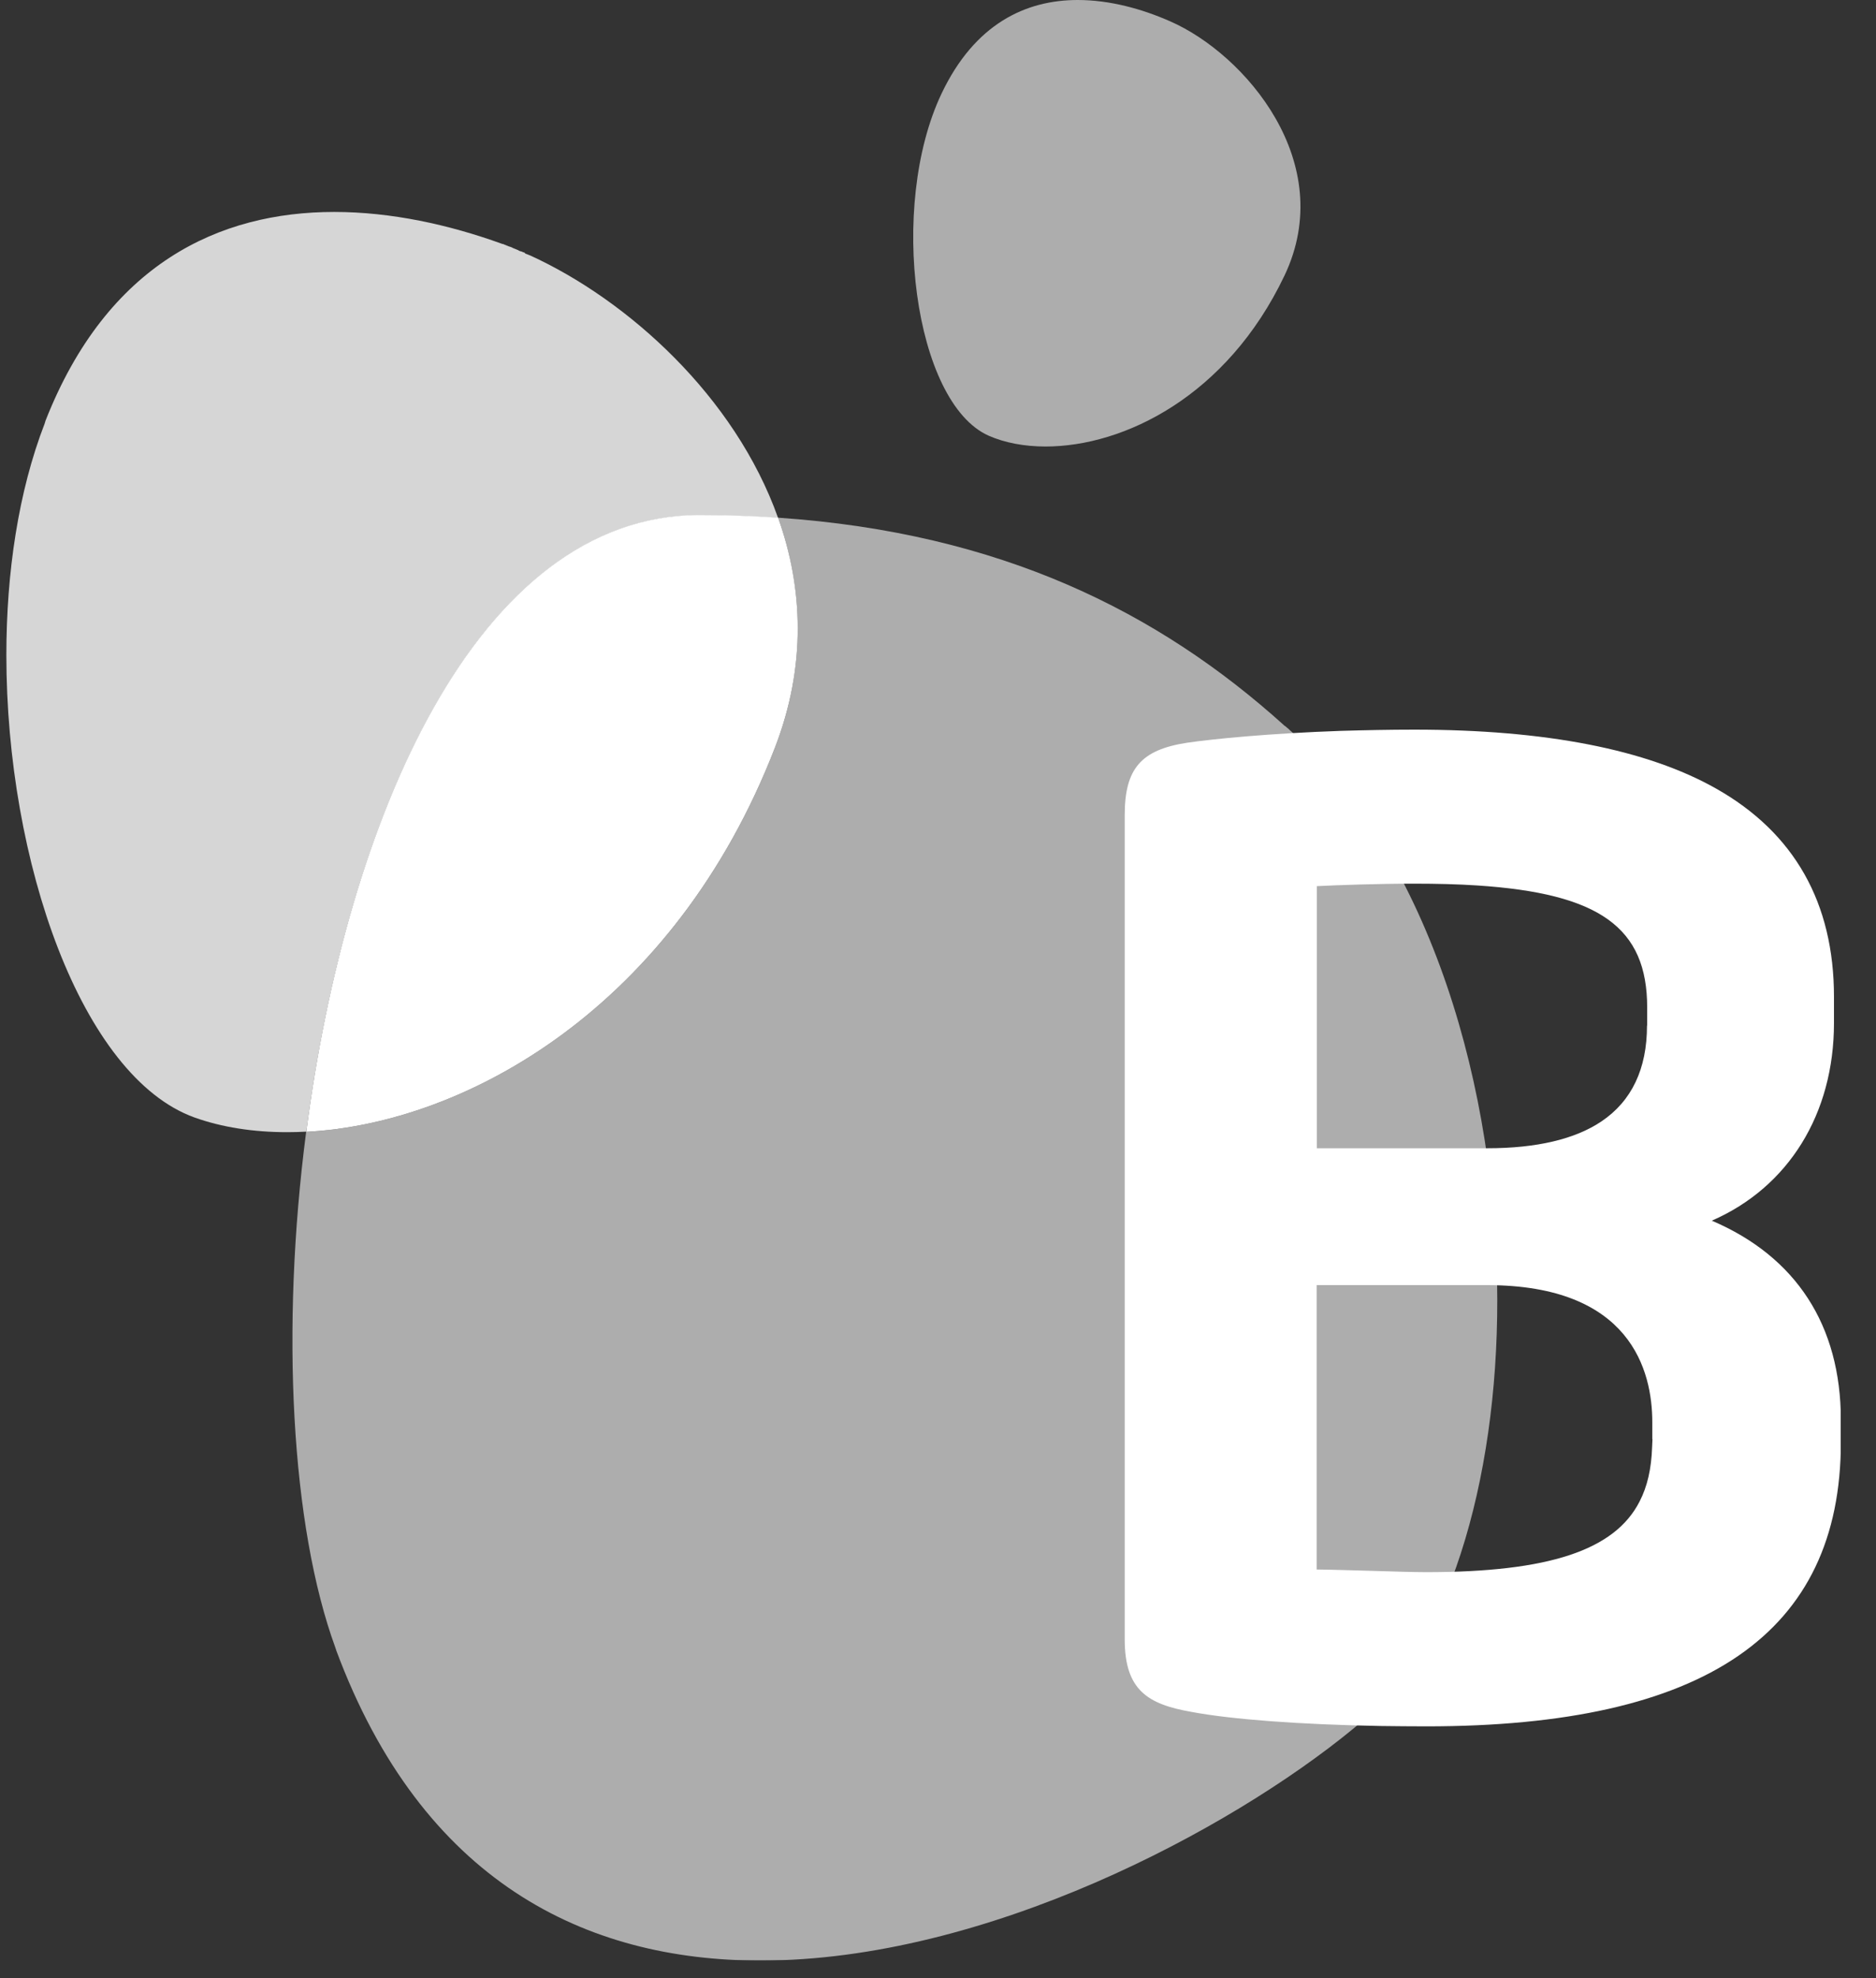 <svg xmlns="http://www.w3.org/2000/svg" xmlns:xlink="http://www.w3.org/1999/xlink" id="Calque_1" x="0px" y="0px" viewBox="0 0 106.25 111.99" style="enable-background:new 0 0 106.25 111.99;" xml:space="preserve">
<rect x="0" y="0" width="106.25" height="111.99" fill="#333333" stroke="none"/>
<style type="text/css">
	.st0{clip-path:url(#SVGID_2_);}
	.st1{opacity:0.6;clip-path:url(#SVGID_4_);}
	.st2{clip-path:url(#SVGID_6_);fill:#FFFFFF;}
	.st3{opacity:0.8;clip-path:url(#SVGID_4_);}
	.st4{clip-path:url(#SVGID_8_);fill:#FFFFFF;}
	.st5{clip-path:url(#SVGID_4_);fill:#FFFFFF;}
	.st6{clip-path:url(#SVGID_10_);fill:#FFFFFF;}
</style>
<g>
	<defs>
		<rect id="SVGID_1_" x="0.34" width="103.91" height="110.99"></rect>
	</defs>
	<clipPath id="SVGID_2_">
		<use xlink:href="#SVGID_1_" style="overflow:visible;"></use>
	</clipPath>
	<g class="st0">
		<defs>
			<rect id="SVGID_3_" x="0.34" y="0" width="103.91" height="110.99"></rect>
		</defs>
		<clipPath id="SVGID_4_">
			<use xlink:href="#SVGID_3_" style="overflow:visible;"></use>
		</clipPath>
		<g class="st1">
			<g>
				<defs>
					<rect id="SVGID_5_" x="7.56" y="22.31" width="86.24" height="89.68"></rect>
				</defs>
				<clipPath id="SVGID_6_">
					<use xlink:href="#SVGID_5_" style="overflow:visible;"></use>
				</clipPath>
				<path class="st2" d="M44.07,29.31c1.4,3.96,1.61,8.39-0.18,13.02C38.21,57,26.43,63.61,17.34,64.08      C15.89,75.22,16.48,86.42,19,93.3v0l0.01,0.04l0.02,0.04v0.01l0.01,0.04c4.88,13.11,14.13,17.57,24.03,17.57h0.01      c12.74,0,26.56-7.37,33.58-13.14C82,93.45,84.81,83.92,84.8,73.6c0-11.92-3.75-24.9-11.68-32.2l-0.05-0.04l0,0l-0.04-0.04      l-0.01-0.01l-0.04-0.04l-0.01-0.01l-0.04-0.03l-0.01-0.01l-0.04-0.03l-0.01-0.01l-0.03-0.03l-0.02-0.01l-0.03-0.03l-0.02-0.01      l-0.03-0.02l-0.02-0.02l0,0C65.61,34.65,56.69,30.17,44.07,29.31"></path>
			</g>
		</g>
		<g class="st3">
			<g>
				<defs>
					<rect id="SVGID_7_" x="-8.66" y="5" width="61.73" height="60.09"></rect>
				</defs>
				<clipPath id="SVGID_8_">
					<use xlink:href="#SVGID_7_" style="overflow:visible;"></use>
				</clipPath>
				<path class="st4" d="M18.93,12L18.93,12L18.93,12c-6.5,0-12.86,2.92-16.36,11.84l0,0.01l-0.02,0.06l-0.02,0.07      c-1.49,3.85-2.17,8.44-2.17,13.11c0,11.69,4.26,23.88,10.66,26.18c1.54,0.55,3.32,0.83,5.24,0.83c0.36,0,0.72-0.01,1.09-0.03      c2.28-17.54,9.59-34.89,22.26-34.89c1.54,0,3.02,0.05,4.46,0.15c-2.45-6.9-8.53-12.35-14.05-14.87l0,0l-0.03-0.01h0l-0.07-0.03      l0,0l-0.03-0.01l0,0l-0.07-0.03l-0.01,0l-0.03-0.01l-0.01,0L29.7,14.3l-0.01,0l-0.02-0.01l-0.01,0l-0.03-0.01l0,0l-0.03-0.01      l-0.01-0.01l-0.02-0.01l-0.01,0l-0.02-0.01l-0.01,0l-0.03-0.01l-0.01,0l-0.02-0.01l-0.01,0l-0.02-0.01l-0.01,0l-0.03-0.01      l-0.01-0.01l-0.02-0.01l-0.01-0.01l-0.02-0.01l-0.02-0.01l-0.03-0.01l-0.01,0l-0.02-0.01l-0.01-0.01l-0.02-0.01l-0.01,0      l-0.02-0.01l-0.01,0l-0.02-0.01l-0.01,0l-0.02-0.01l-0.01-0.01l-0.02-0.01l-0.02,0l-0.02-0.01l-0.01,0L29,14.01l-0.01,0      L28.97,14l-0.03-0.01l-0.02-0.01l-0.01,0l-0.02-0.01l-0.01,0l-0.02-0.01l-0.01,0l-0.03-0.01l-0.01,0l-0.02-0.01l-0.01-0.01      l-0.02-0.01l-0.01,0l-0.03-0.01l-0.01,0l-0.02-0.01l-0.01-0.01l-0.02-0.01l-0.01,0l-0.03-0.01l0,0l-0.02-0.01l-0.01,0      l-0.02-0.01l-0.01-0.01l-0.03-0.01l0,0l-0.03-0.01l-0.01,0l-0.03-0.01l-0.01,0l-0.03-0.01C25.43,12.72,22.16,12,18.93,12"></path>
			</g>
		</g>
		<path class="st5" d="M17.35,64.06l-0.01,0.02c9.09-0.47,20.87-7.08,26.55-21.75c1.79-4.63,1.59-9.06,0.18-13.02h0    c-1.44-0.1-2.92-0.15-4.46-0.15C26.93,29.17,19.62,46.52,17.35,64.06"></path>
		<g class="st1">
			<g>
				<defs>
					<rect id="SVGID_9_" x="42.72" y="-7" width="39.93" height="33.28"></rect>
				</defs>
				<clipPath id="SVGID_10_">
					<use xlink:href="#SVGID_9_" style="overflow:visible;"></use>
				</clipPath>
				<path class="st6" d="M61.04,0c-2.94,0-5.83,1.34-7.71,5.29c-3.04,6.39-1.56,17.51,2.67,19.38c0.91,0.4,2.01,0.61,3.22,0.61      c4.42,0,10.27-2.83,13.53-9.68c3.04-6.39-2.23-12.53-6.47-14.39C64.67,0.5,62.85,0,61.04,0"></path>
			</g>
		</g>
		<path class="st5" d="M93.28,58.07c0,2.45-0.87,4.27-2.58,5.42c-1.5,1.01-3.68,1.52-6.46,1.52h-9.66V50.17    c1.22-0.06,3.46-0.14,5.52-0.14c1.28,0,2.48,0.03,3.54,0.1c6.95,0.45,9.65,2.38,9.65,6.91V58.07z M93.59,81.48l-0.02,0.44    c-0.04,1.23-0.27,2.24-0.71,3.09c-1.41,2.76-5.14,4-12.09,4c-0.78,0-1.83-0.04-2.95-0.07c-1.14-0.03-2.31-0.07-3.25-0.08v-16.1    h9.66c8.14,0,9.35,4.86,9.35,7.76V81.48z M96.95,69.11c4.34-1.89,6.92-6.04,6.92-11.19v-1.48c0-5.33-2.25-9.29-6.67-11.79    c-3.92-2.22-9.67-3.34-17.1-3.34c-1.41,0-2.81,0.03-4.19,0.07c-3.98,0.14-7.16,0.45-8.67,0.67c-2.62,0.4-3.54,1.47-3.54,4.1v46.67    c0,2.88,1.32,3.67,3.77,4.1c2.28,0.43,6.2,0.72,10.74,0.8c0.83,0.01,1.69,0.02,2.58,0.02c15.79,0,23.47-5.27,23.47-16.1v-1.26    C104.25,75.04,101.73,71.15,96.95,69.11"></path>
	</g>
</g>
</svg>